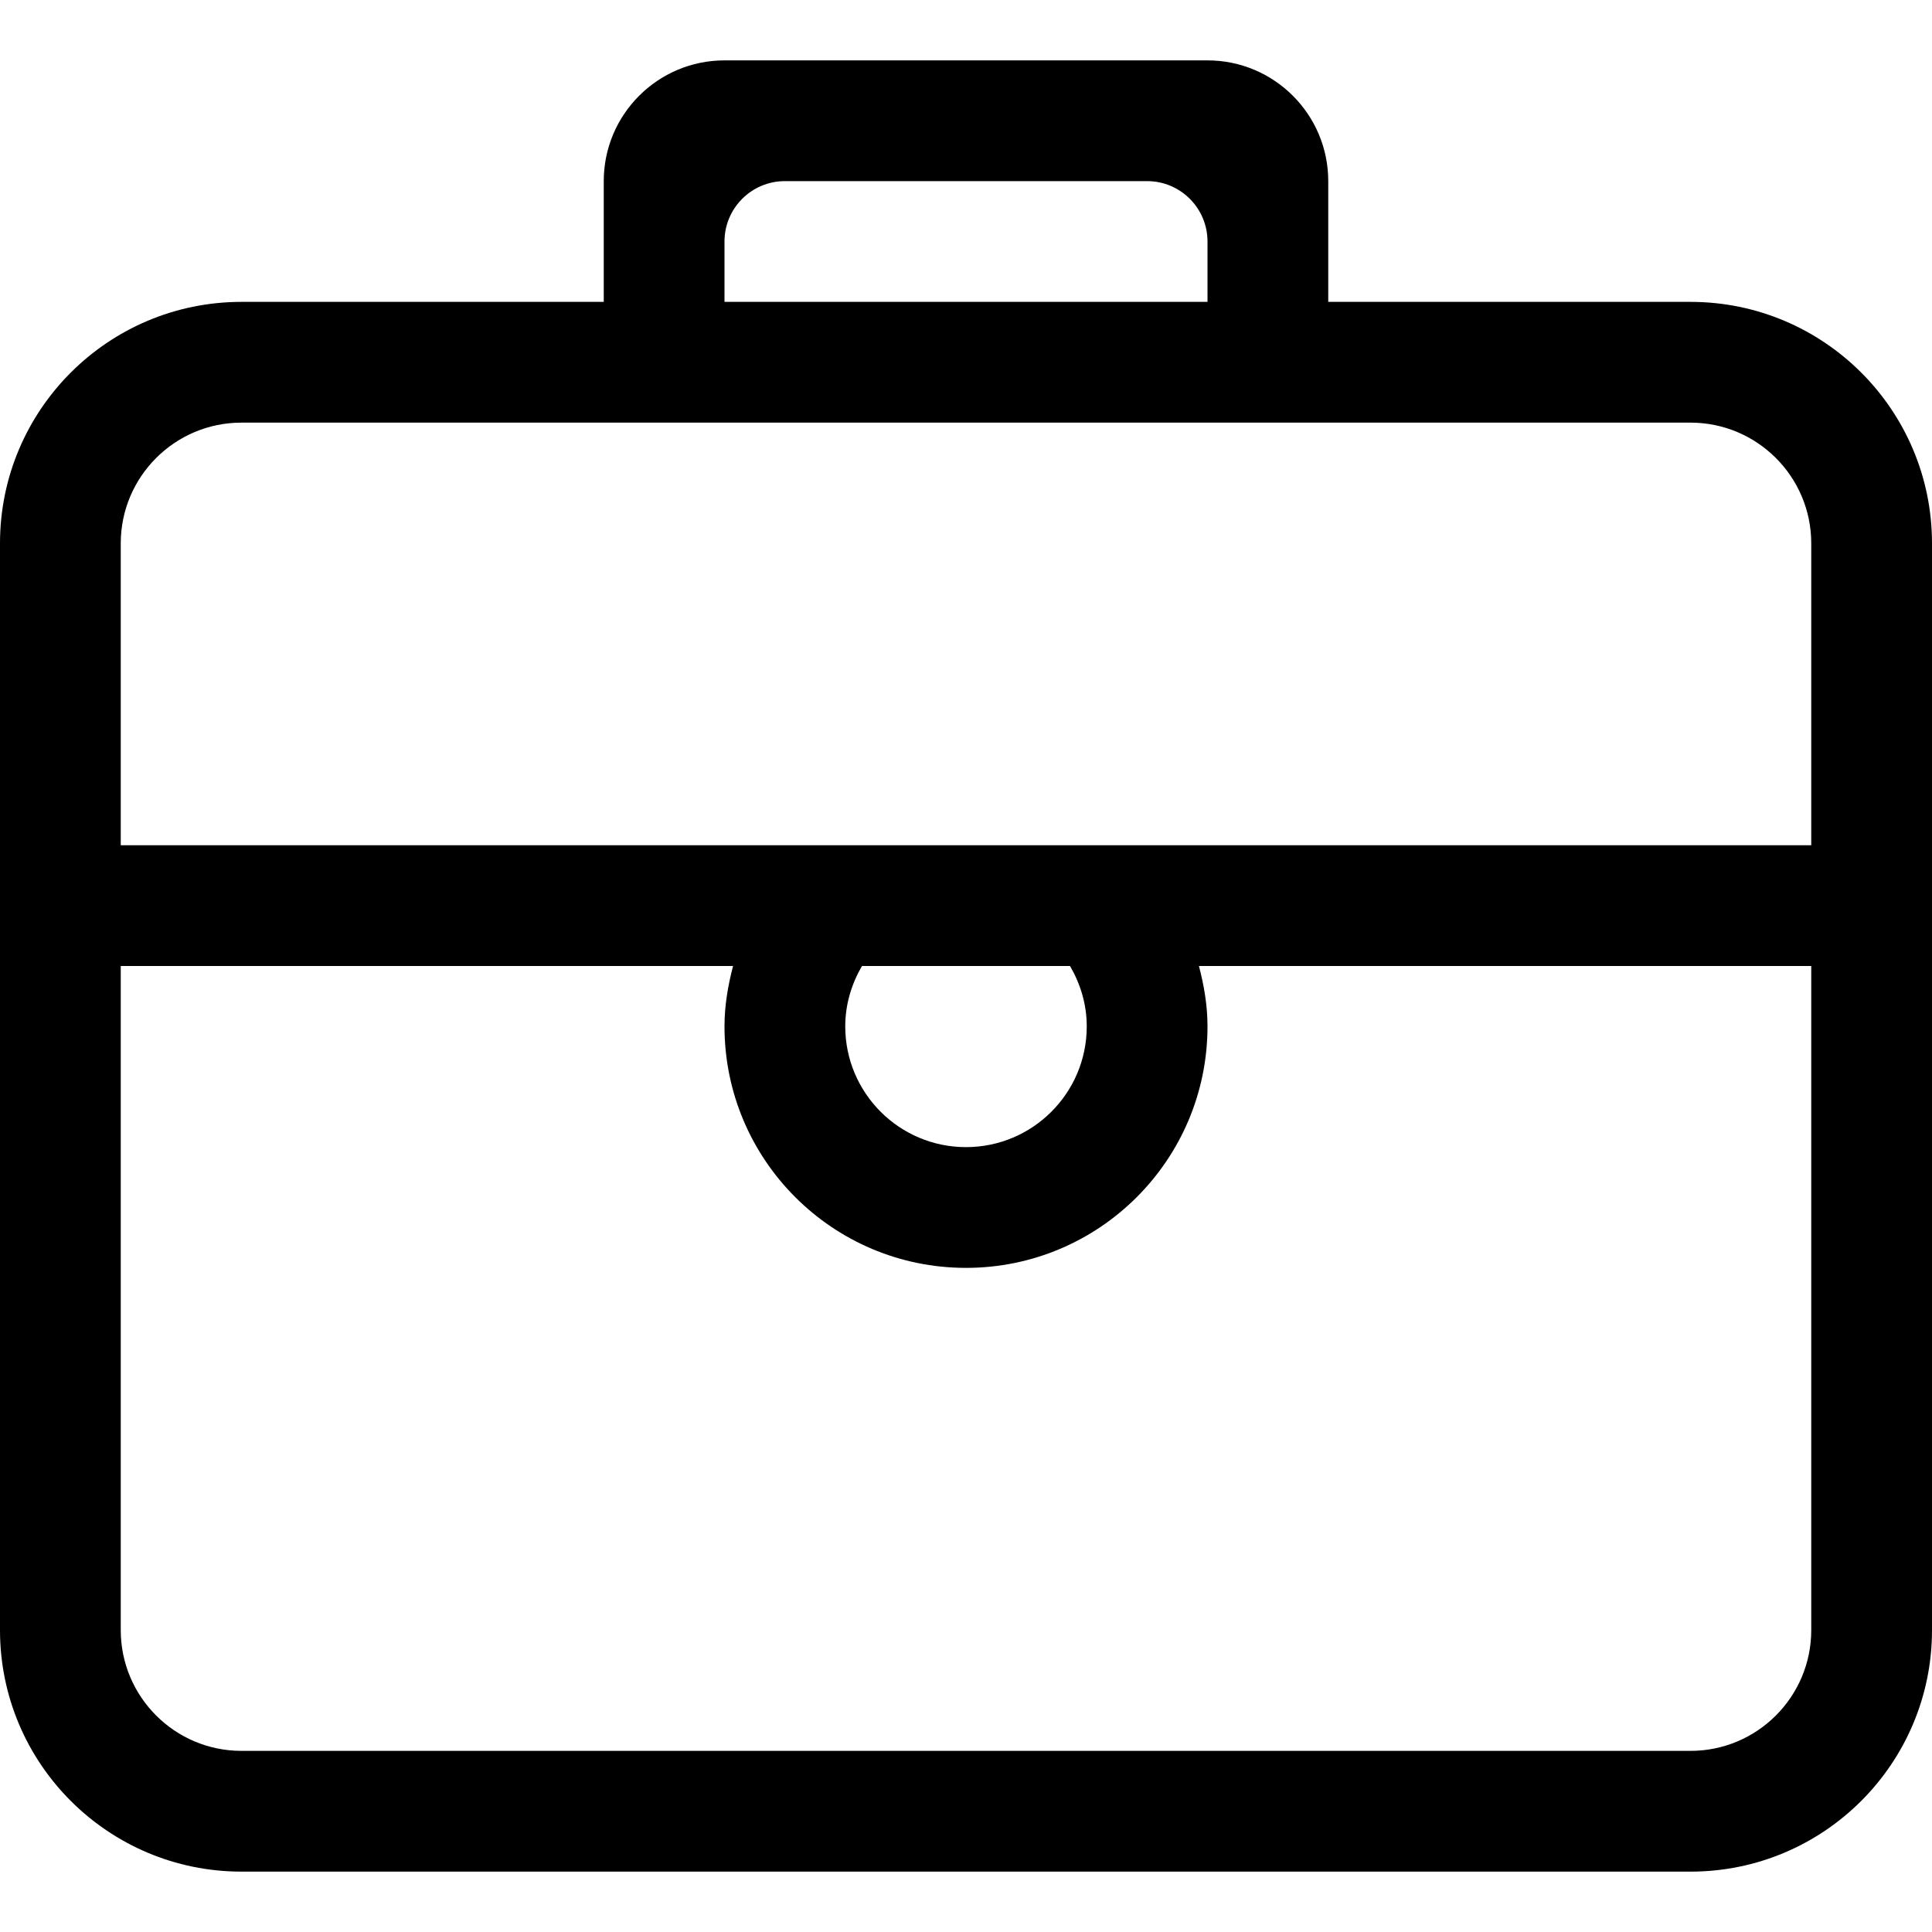 <?xml version="1.0" encoding="UTF-8" standalone="no"?> <svg xmlns="http://www.w3.org/2000/svg" xmlns:xlink="http://www.w3.org/1999/xlink" xmlns:sketch="http://www.bohemiancoding.com/sketch/ns" width="800px" height="800px" viewBox="0 -1 32 32" version="1.1"><title>briefcase</title><desc>Created with Sketch Beta.</desc><defs> </defs><g id="Page-1" stroke="none" stroke-width="1" fill="none" fill-rule="evenodd"><g id="Icon-Set" transform="translate(-204, -204)" fill="#000000"><path d="M234,217 L206,217 L206,212 C206,210.896 206.896,210 208,210 L232,210 C233.104,210 234,210.896 234,212 L234,217 L234,217 Z M218,220 C218,219.634 218.105,219.296 218.277,219 L221.723,219 C221.895,219.296 222,219.634 222,220 C222,221.104 221.104,222 220,222 C218.896,222 218,221.104 218,220 L218,220 Z M234,230 C234,231.104 233.104,232 232,232 L208,232 C206.896,232 206,231.104 206,230 L206,219 L216.142,219 C216.058,219.321 216,219.652 216,220 C216,222.209 217.791,224 220,224 C222.209,224 224,222.209 224,220 C224,219.652 223.942,219.321 223.858,219 L234,219 L234,230 L234,230 Z M216,207 C216,206.448 216.448,206 217,206 L223,206 C223.552,206 224,206.448 224,207 L224,208 L216,208 L216,207 L216,207 Z M232,208 L226,208 L226,206 C226,204.896 225.104,204 224,204 L216,204 C214.896,204 214,204.896 214,206 L214,208 L208,208 C205.791,208 204,209.791 204,212 L204,230 C204,232.209 205.791,234 208,234 L232,234 C234.209,234 236,232.209 236,230 L236,212 C236,209.791 234.209,208 232,208 L232,208 Z" id="briefcase"> </path></g></g></svg> 